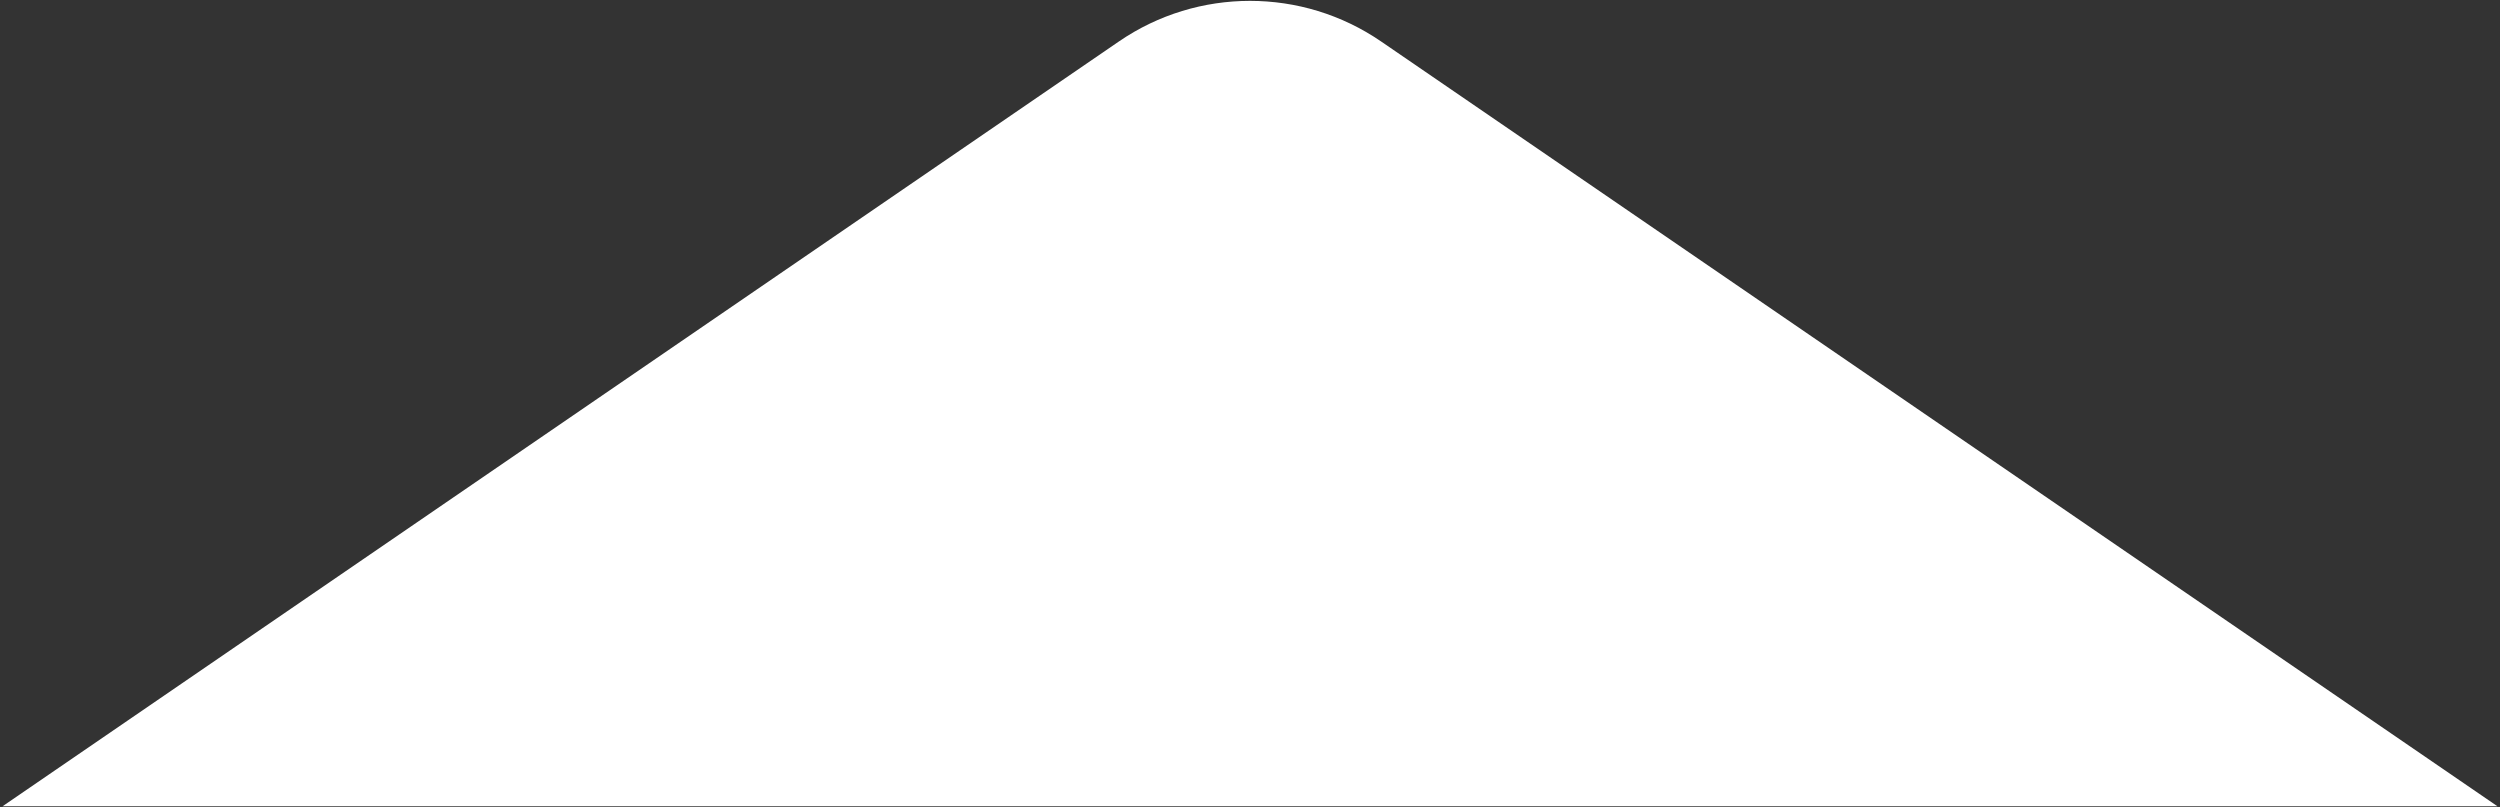 <?xml version="1.0" encoding="utf-8"?>
<!-- Generator: Adobe Illustrator 27.0.0, SVG Export Plug-In . SVG Version: 6.00 Build 0)  -->
<svg version="1.1" id="Layer_2_00000007390255221166919200000008067193423992460708_"
	 xmlns="http://www.w3.org/2000/svg" xmlns:xlink="http://www.w3.org/1999/xlink" x="0px" y="0px" viewBox="0 0 1580.1 510.1"
	 style="enable-background:new 0 0 1580.1 510.1;" xml:space="preserve">
<rect x="0" y="0" width="1580.1" height="510.1" fill="#333333" stroke="none"/>
<style type="text/css">
	.st0{fill:#FFFFFF;}
</style>
<g id="Layer_1-2">
	<path class="st0" d="M1578.5,509.6L872.9,26.2C823-8,757.1-8,707.2,26.2L1.6,509.6H1578.5z"/>
</g>
</svg>
